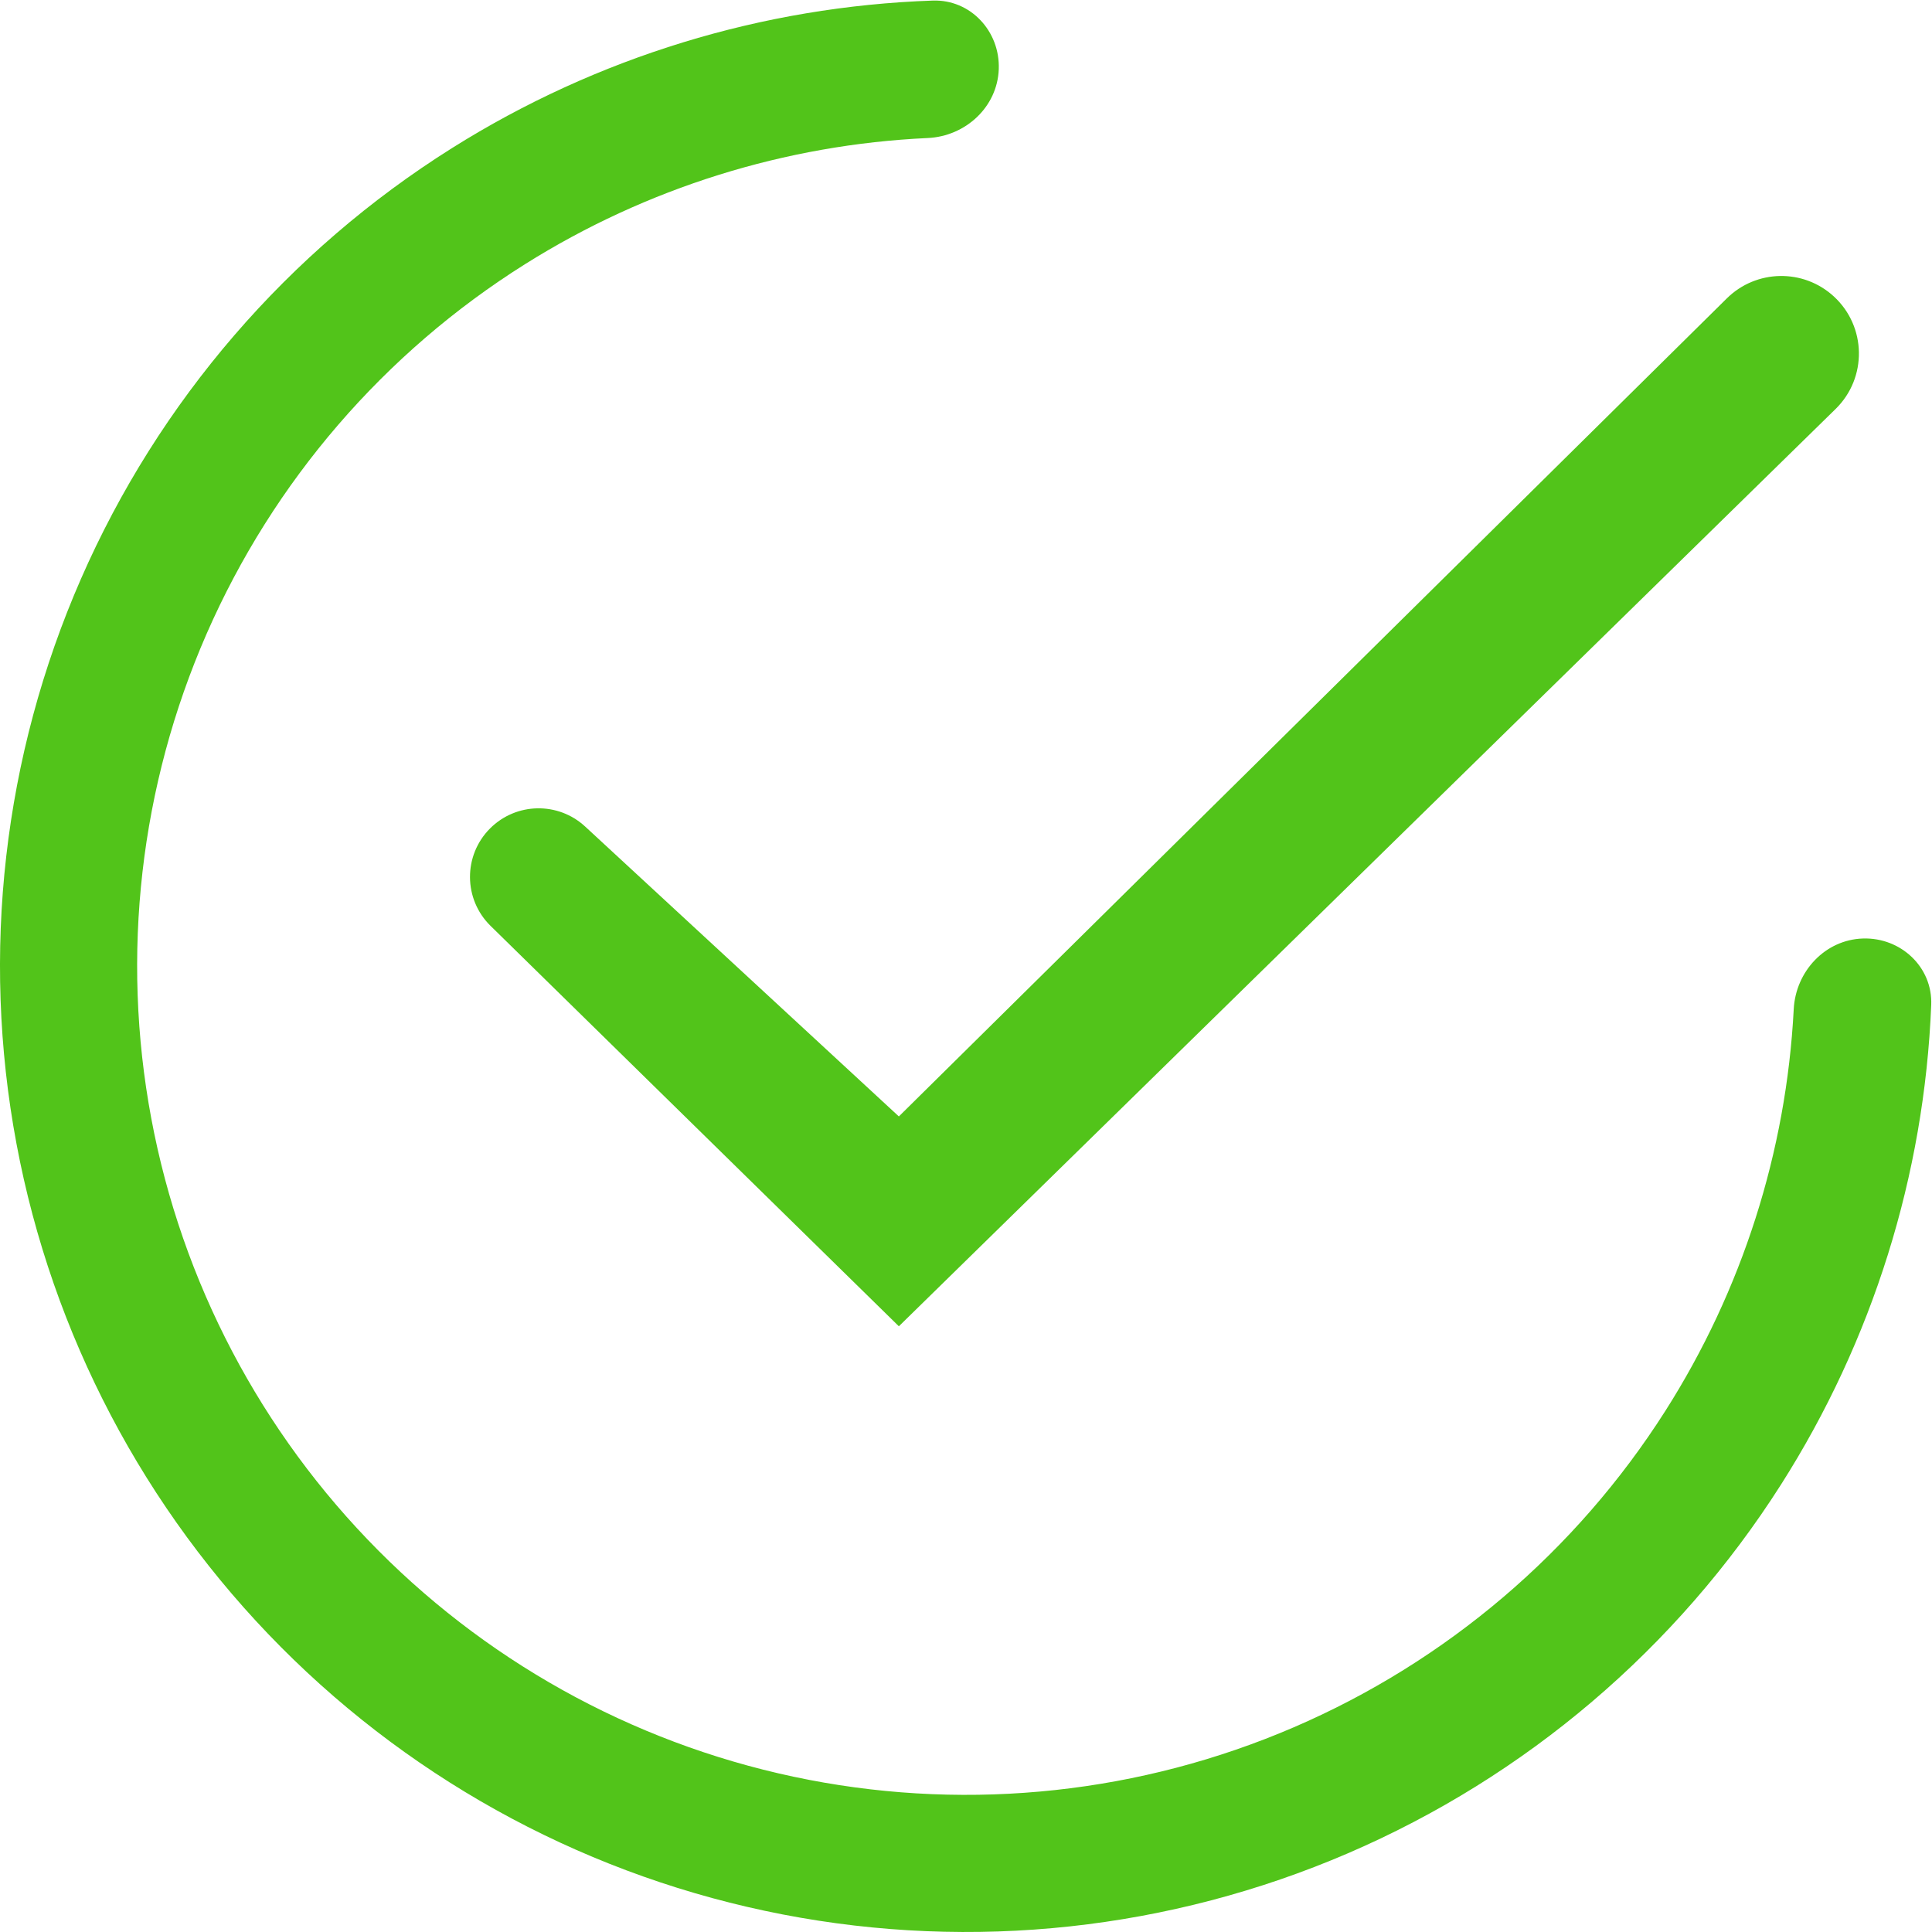 <svg width="104" height="104" viewBox="0 0 104 104" fill="none" xmlns="http://www.w3.org/2000/svg">
    <path d="M53.764 3.723C53.839 1.686 52.246 -0.039 50.209 0.031C41.058 0.346 32.128 3.074 24.338 7.968C15.503 13.518 8.543 21.598 4.36 31.156C0.178 40.715 -1.032 51.31 0.887 61.566C2.807 71.821 7.767 81.262 15.122 88.661C22.478 96.06 31.89 101.076 42.134 103.055C52.377 105.035 62.98 103.887 72.563 99.761C82.146 95.636 90.266 88.722 95.868 79.921C100.808 72.159 103.589 63.246 103.958 54.097C104.04 52.06 102.324 50.457 100.286 50.52C98.249 50.582 96.663 52.287 96.557 54.323C96.158 61.989 93.785 69.445 89.641 75.957C84.834 83.509 77.866 89.441 69.644 92.981C61.421 96.521 52.324 97.506 43.534 95.807C34.745 94.109 26.669 89.805 20.358 83.457C14.046 77.108 9.79 69.007 8.144 60.208C6.497 51.408 7.535 42.317 11.123 34.115C14.712 25.914 20.685 18.981 28.265 14.219C34.801 10.113 42.271 7.784 49.94 7.43C51.976 7.336 53.69 5.761 53.764 3.723Z" fill="#52C41A"/>
    <path d="M48.386 60.098L92.957 16.061C94.54 14.497 97.073 14.45 98.713 15.955C100.477 17.573 100.522 20.339 98.812 22.014L48.386 71.394L26.407 49.84C24.941 48.403 24.93 46.045 26.381 44.594C27.783 43.192 30.042 43.147 31.498 44.492L48.386 60.098Z" fill="#52C41A"/>
</svg>
